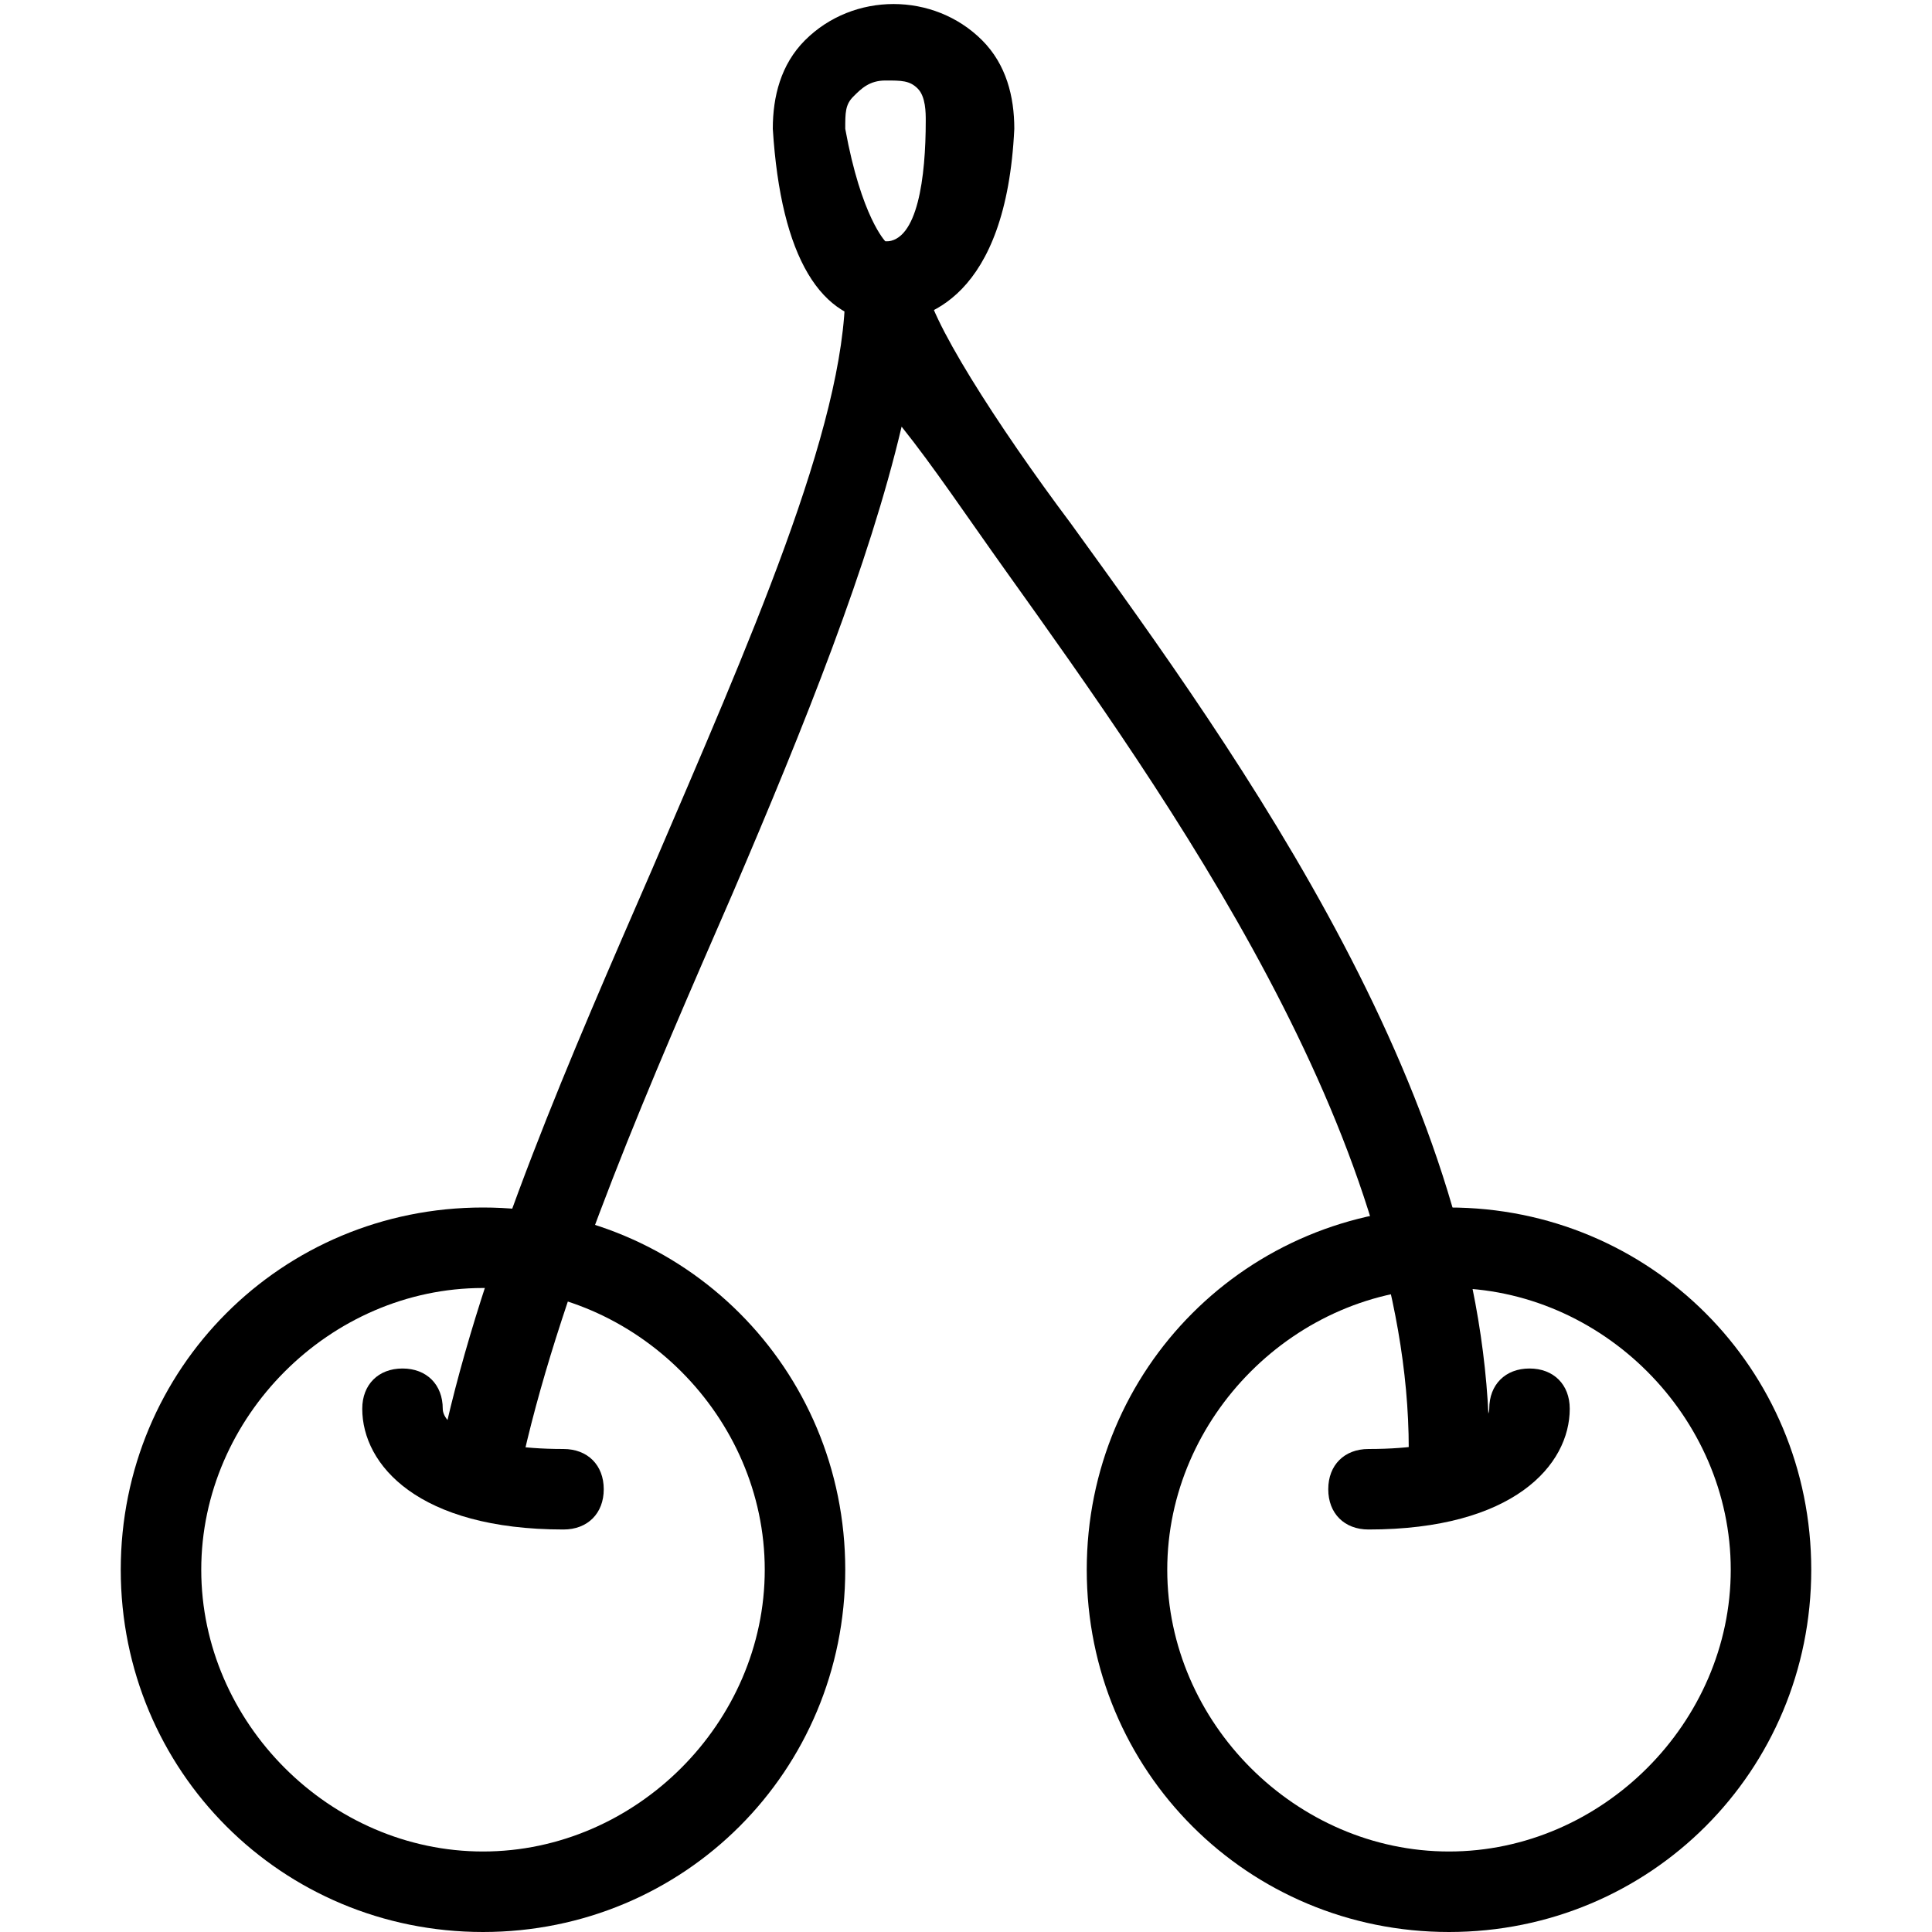 <?xml version="1.0" encoding="utf-8"?>
<!-- Generator: Adobe Illustrator 24.0.3, SVG Export Plug-In . SVG Version: 6.00 Build 0)  -->
<!DOCTYPE svg PUBLIC "-//W3C//DTD SVG 1.1 Basic//EN" "http://www.w3.org/Graphics/SVG/1.1/DTD/svg11-basic.dtd">
<svg version="1.1" baseProfile="basic" id="Layer_1" xmlns:x="http://ns.adobe.com/Extensibility/1.0/" xmlns:i="http://ns.adobe.com/AdobeIllustrator/10.0/" xmlns:graph="http://ns.adobe.com/Graphs/1.0/"
	 xmlns="http://www.w3.org/2000/svg" xmlns:xlink="http://www.w3.org/1999/xlink" x="0px" y="0px" width="24px" height="24px"
	 viewBox="0 0 24 24" xml:space="preserve">
<g>
	<g>
		<path d="M6,24c-2.5,0-4.5-2-4.5-4.5S3.5,15,6,15s4.5,2,4.5,4.5S8.5,24,6,24z M6,16c-1.9,0-3.5,1.6-3.5,3.5S4.1,23,6,23
			s3.5-1.6,3.5-3.5S7.9,16,6,16z"/>
	</g>
	<g>
		<path d="M7,19c-1.8,0-2.5-0.8-2.5-1.5C4.5,17.2,4.7,17,5,17s0.5,0.2,0.5,0.5C5.5,17.7,5.9,18,7,18c0.3,0,0.5,0.2,0.5,0.5
			S7.3,19,7,19z"/>
	</g>
	<g>
		<path d="M18,24c-2.5,0-4.5-2-4.5-4.5s2-4.5,4.5-4.5s4.5,2,4.5,4.5S20.5,24,18,24z M18,16c-1.9,0-3.5,1.6-3.5,3.5S16.1,23,18,23
			s3.5-1.6,3.5-3.5S19.9,16,18,16z"/>
	</g>
	<g>
		<path d="M17,19c-0.3,0-0.5-0.2-0.5-0.5S16.7,18,17,18c1.1,0,1.5-0.3,1.5-0.5c0-0.3,0.2-0.5,0.5-0.5s0.5,0.2,0.5,0.5
			C19.5,18.2,18.8,19,17,19z"/>
	</g>
	<g>
		<path d="M6,18.5c0,0-0.1,0-0.1,0c-0.3-0.1-0.4-0.3-0.4-0.6c0.5-2.3,1.6-4.8,2.6-7.1c1.2-2.8,2.4-5.5,2.4-7.2C10.5,3.2,10.7,3,11,3
			s0.5,0.2,0.5,0.5c0,0.4,0.9,1.8,1.8,3c2.1,2.9,5.2,7.2,5.2,11.5c0,0.3-0.2,0.5-0.5,0.5s-0.5-0.2-0.5-0.5c0-3.9-3-8.1-5-10.9
			c-0.5-0.7-0.9-1.3-1.3-1.8C10.8,7,10,9,9.1,11.1c-1,2.3-2.1,4.8-2.6,7C6.4,18.3,6.2,18.5,6,18.5z"/>
	</g>
	<g>
		<path d="M11,4c-0.8,0-1.3-0.8-1.4-2.4c0-0.4,0.1-0.8,0.4-1.1c0.6-0.6,1.6-0.6,2.2,0c0.3,0.3,0.4,0.7,0.4,1.1C12.5,3.7,11.5,4,11,4
			z M11,1c-0.2,0-0.3,0.1-0.4,0.2c-0.1,0.1-0.1,0.2-0.1,0.4C10.7,2.7,11,3,11,3c0.4,0,0.5-0.8,0.5-1.5c0-0.1,0-0.3-0.1-0.4
			C11.3,1,11.2,1,11,1z"/>
	</g>
</g>
</svg>
